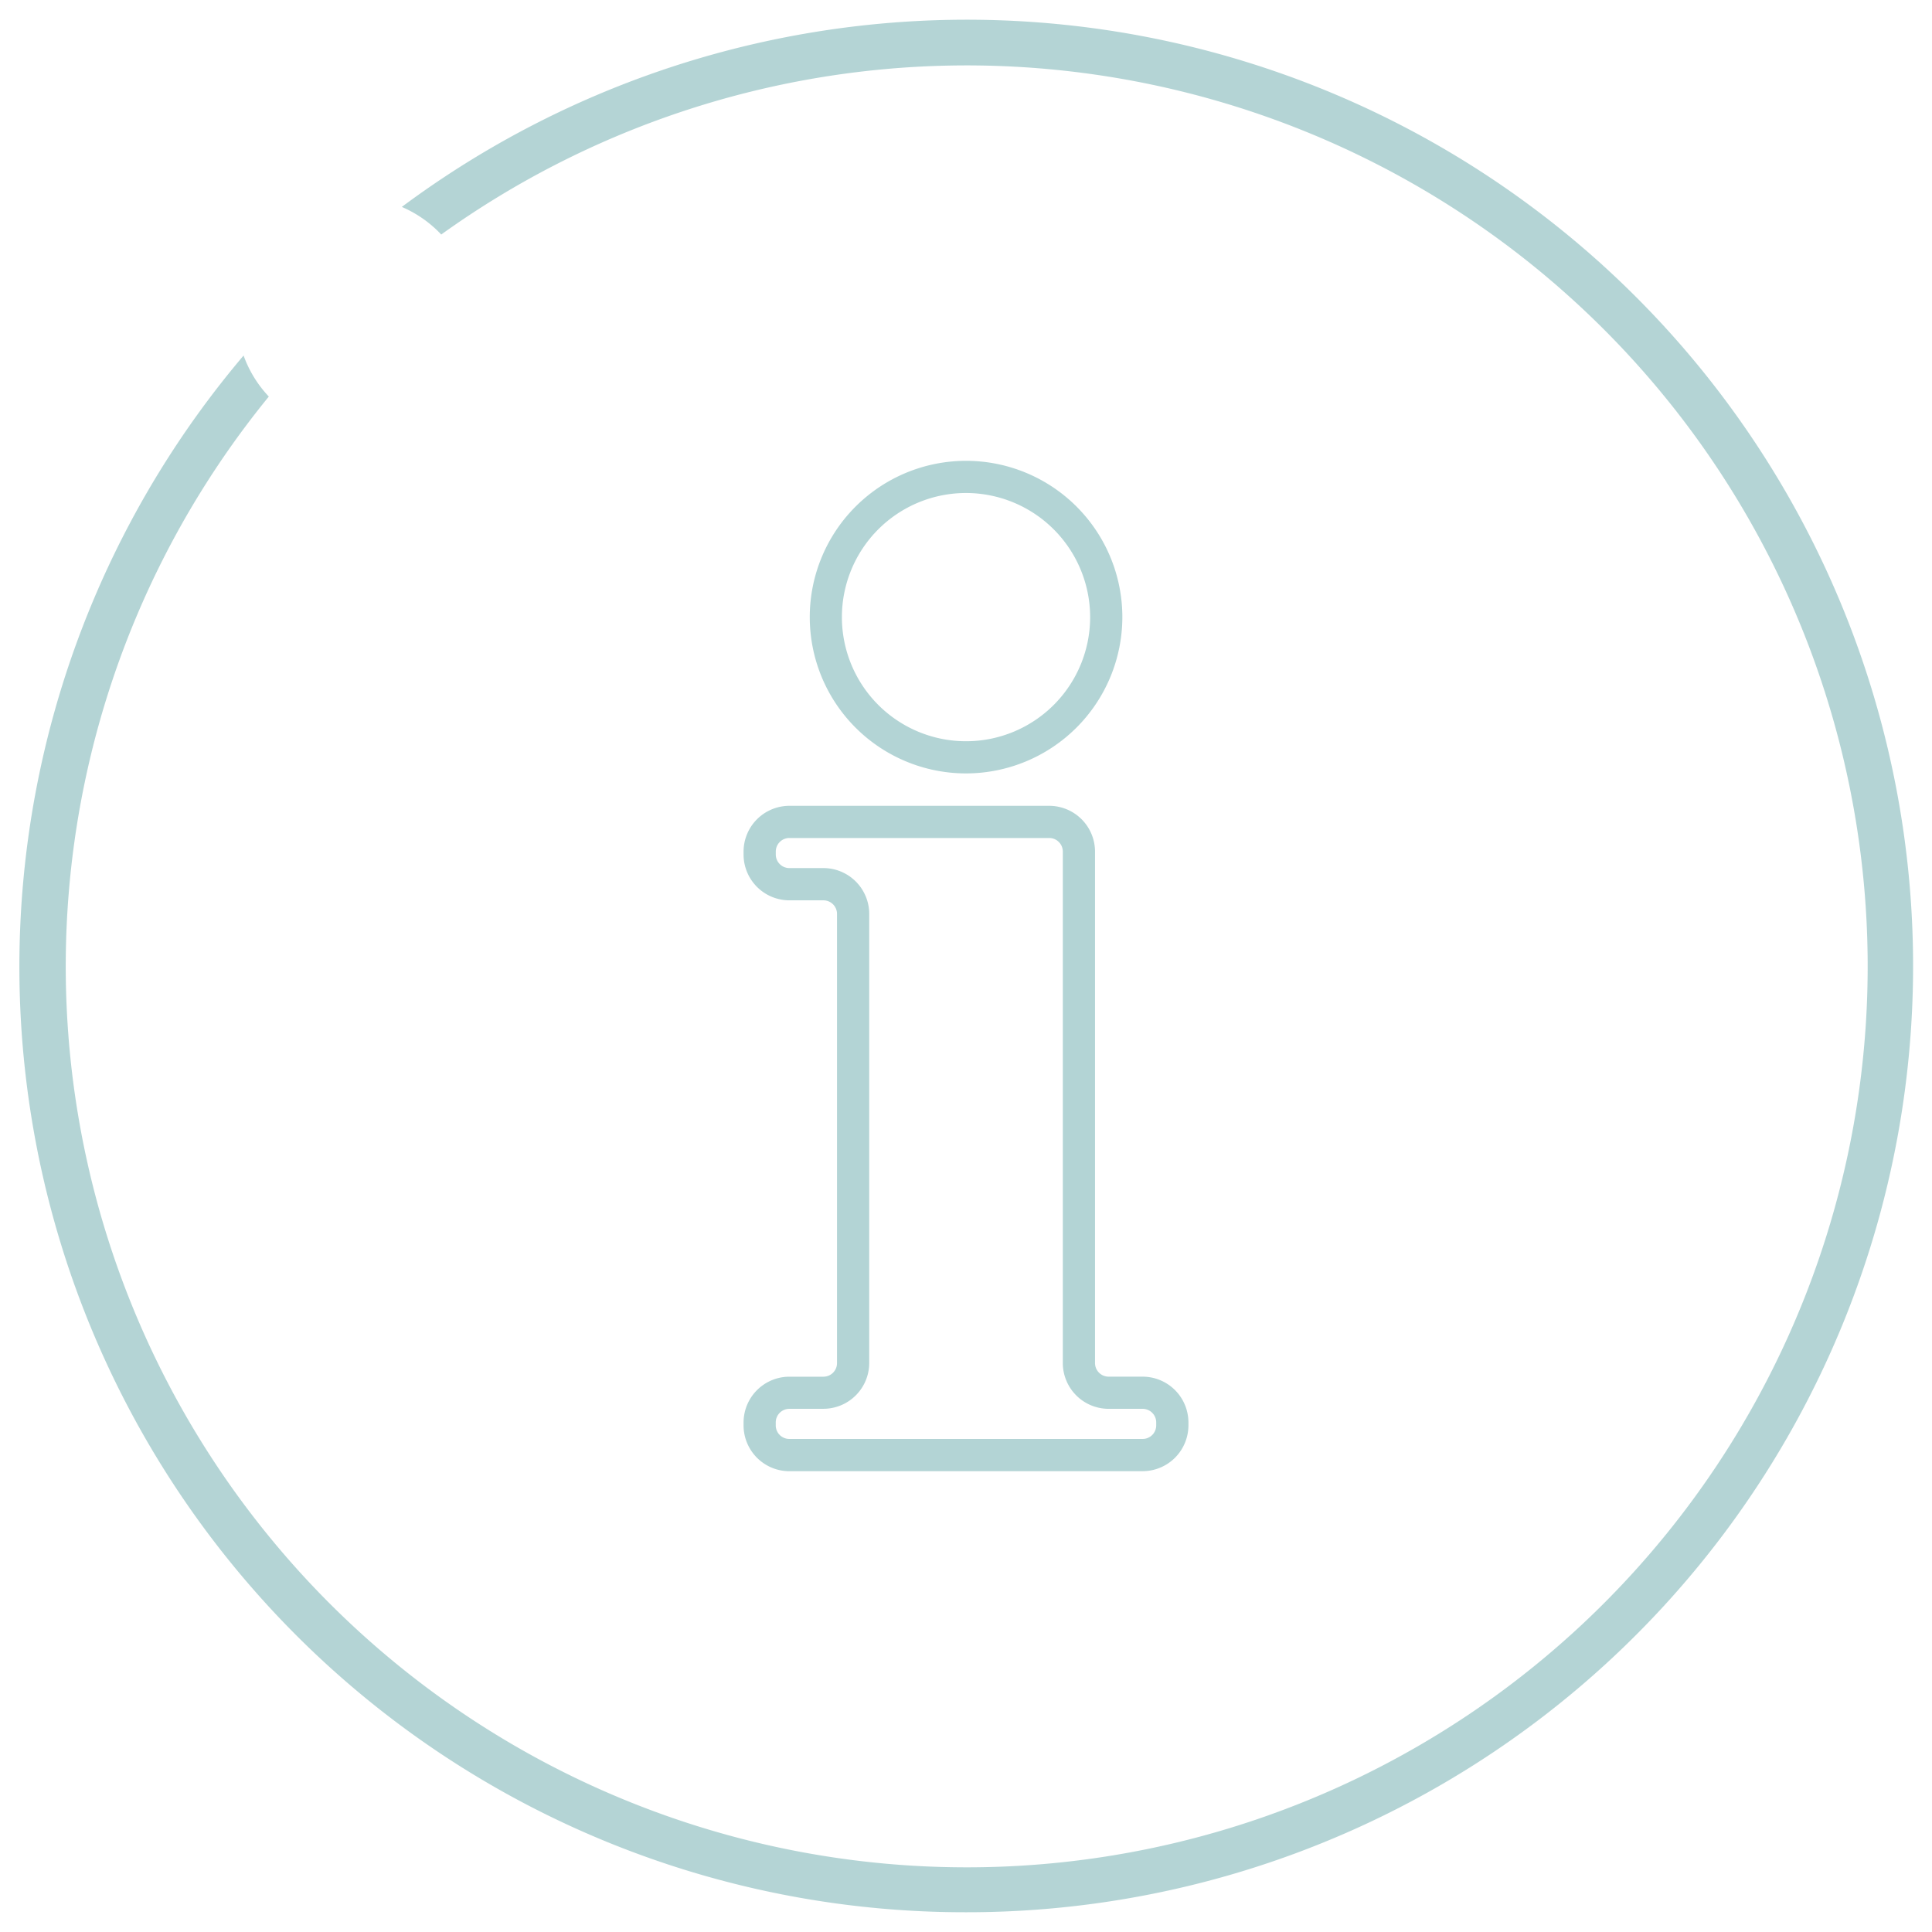 <svg xmlns="http://www.w3.org/2000/svg" width="49.001" height="49.001" viewBox="0 0 49.001 49.001">
  <g id="グループ_1700" data-name="グループ 1700" transform="translate(176.65 15.65)">
    <g id="グループ_1696" data-name="グループ 1696" transform="translate(-173.149 -12.15)">
      <path id="前面オブジェクトで型抜き_2" data-name="前面オブジェクトで型抜き 2" d="M24,48A23.979,23.979,0,0,1,5.677,8.517a2.982,2.982,0,0,0,.64,1.041,22.851,22.851,0,1,0,4.373-4.11,2.988,2.988,0,0,0-1-.7A24,24,0,1,1,24,48Z" transform="translate(-3 -3)" fill="#6baaac" stroke="rgba(0,0,0,0)" stroke-miterlimit="10" stroke-width="1" opacity="0.5"/>
      <path id="パス_5339" data-name="パス 5339" d="M127.446,55.582a3.964,3.964,0,1,1,3.964-3.965,3.969,3.969,0,0,1-3.964,3.965m0-7.112a3.148,3.148,0,1,0,3.147,3.148,3.151,3.151,0,0,0-3.147-3.148" transform="translate(-106.445 -39.466)" fill="#6baaac" stroke="rgba(0,0,0,0)" stroke-miterlimit="10" stroke-width="1" opacity="0.51"/>
      <path id="パス_5340" data-name="パス 5340" d="M119.226,139.507h-8.962a1.163,1.163,0,0,1-1.161-1.161v-.075a1.163,1.163,0,0,1,1.161-1.161h.865a.345.345,0,0,0,.344-.344V125.372a.345.345,0,0,0-.344-.344h-.865a1.163,1.163,0,0,1-1.161-1.161v-.075a1.163,1.163,0,0,1,1.161-1.161h6.592a1.163,1.163,0,0,1,1.161,1.161v12.973a.345.345,0,0,0,.344.344h.864a1.163,1.163,0,0,1,1.161,1.161v.075a1.163,1.163,0,0,1-1.161,1.161m-8.962-1.581a.345.345,0,0,0-.344.344v.075a.345.345,0,0,0,.344.345h8.962a.345.345,0,0,0,.344-.345v-.075a.345.345,0,0,0-.344-.344h-.864a1.163,1.163,0,0,1-1.161-1.161V123.791a.345.345,0,0,0-.344-.344h-6.592a.345.345,0,0,0-.344.344v.075a.345.345,0,0,0,.344.344h.865a1.163,1.163,0,0,1,1.161,1.161v11.392a1.163,1.163,0,0,1-1.161,1.161Z" transform="translate(-93.745 -105.693)" fill="#6baaac" stroke="rgba(0,0,0,0)" stroke-miterlimit="10" stroke-width="1" opacity="0.51"/>
    </g>
  </g>
</svg>
